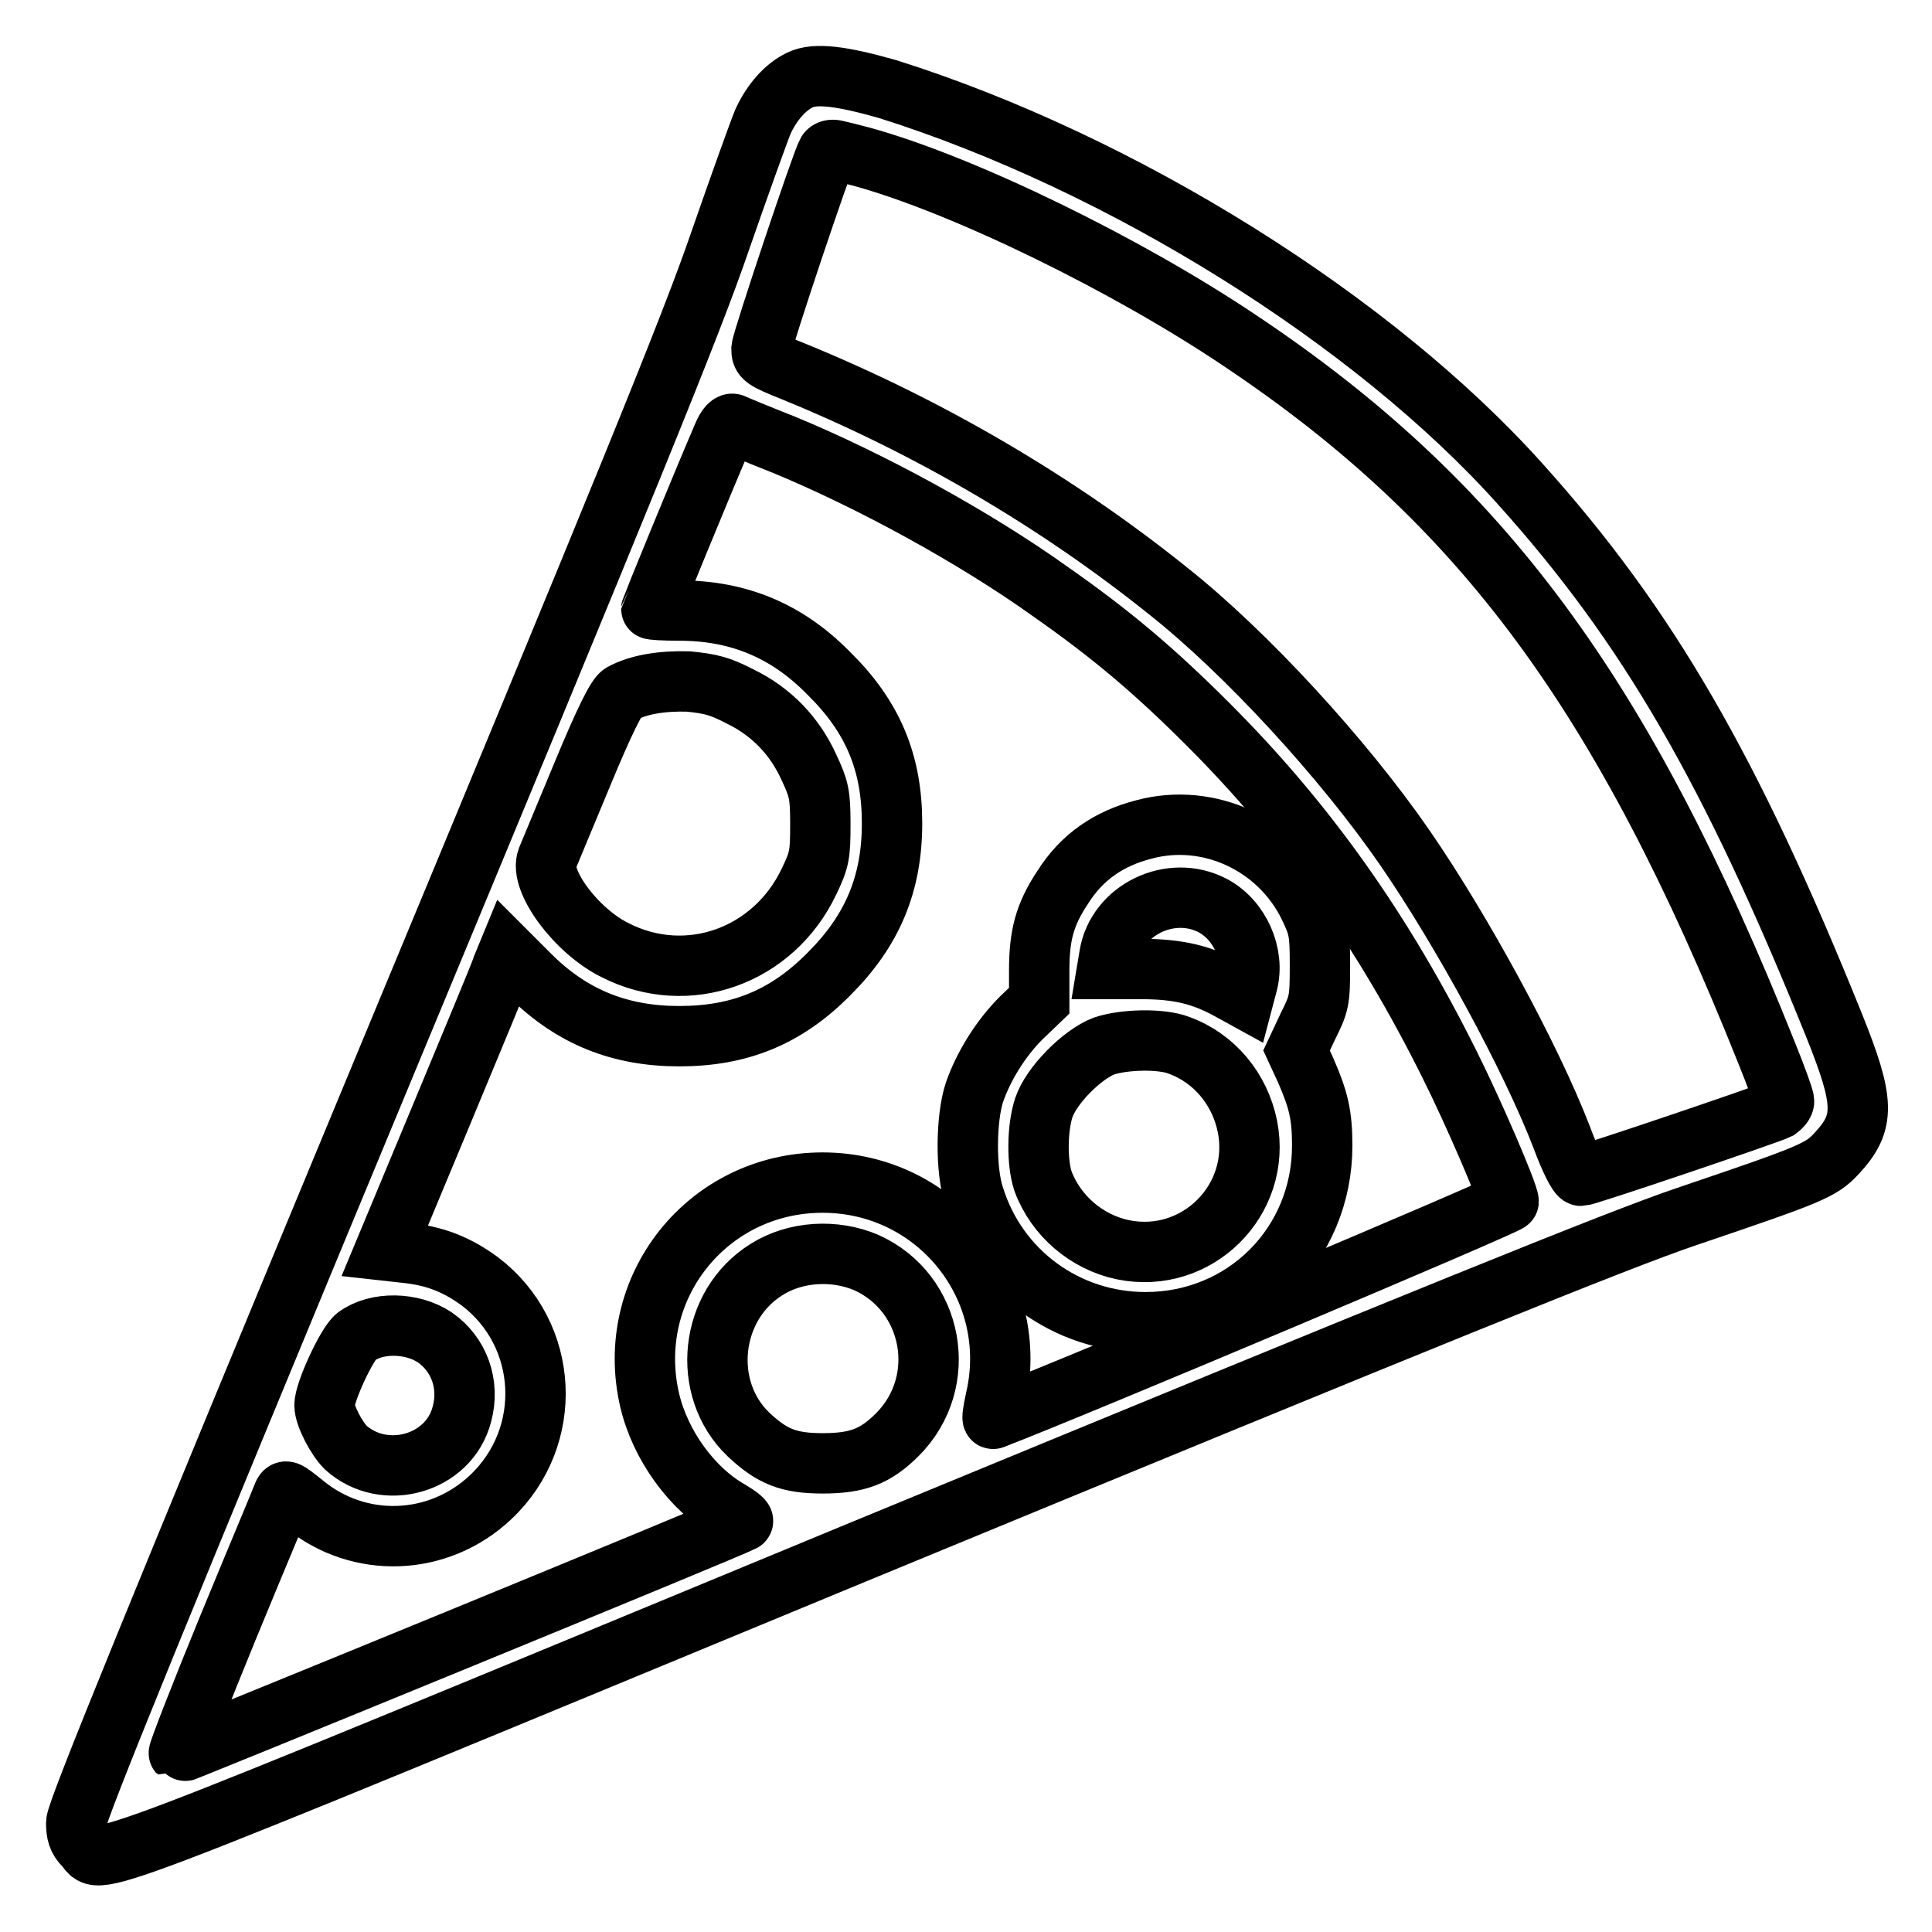 <?xml version="1.0" encoding="utf-8"?>
<!-- Svg Vector Icons : http://www.onlinewebfonts.com/icon -->
<!DOCTYPE svg PUBLIC "-//W3C//DTD SVG 1.1//EN" "http://www.w3.org/Graphics/SVG/1.1/DTD/svg11.dtd">
<svg version="1.1" xmlns="http://www.w3.org/2000/svg" xmlns:xlink="http://www.w3.org/1999/xlink" x="0px" y="0px" viewBox="0 0 256 256" enable-background="new 0 0 256 256" xml:space="preserve">
<g><g><g><path stroke-width="8" fill-opacity="0" stroke="#000000"  d="M106,10.6c-1.9,0.9-3.7,2.9-4.9,5.5c-0.5,1.2-3.1,8.4-5.7,15.9c-3.8,11.1-12.3,31.9-45,110.6c-29.4,70.8-40.3,97.5-40.3,98.9c0,1.4,0.2,2.2,1.1,3.1c2.5,2.6-4.2,5.2,102.4-38.9c76.1-31.4,100.8-41.4,109.6-44.4c16.8-5.7,18.1-6.2,20.2-8.5c3.8-4.1,3.7-6.8-0.4-17c-13.6-33.7-24.6-52.8-41.5-71.6c-19.5-21.8-52.8-42.6-83.9-52.4C111.6,10.1,108,9.6,106,10.6z M114.3,20.8c13.4,3.7,35.1,14.3,50.1,24.4c32,21.4,50.7,46.8,69.6,94.1c1.3,3.2,2.4,6.2,2.4,6.6c0,0.4-0.4,0.8-0.8,1.1c-1.2,0.6-25.4,8.8-26.1,8.8c-0.4,0-1.5-2.2-2.6-5.2c-4.1-10.6-13.2-27.3-20.7-38.2c-8.2-11.9-21.1-25.9-31.3-34c-14.8-11.9-31.9-21.9-49.8-29.2c-4-1.6-4.2-1.8-4.2-3c0.1-1.2,8-24.8,8.7-26c0.2-0.3,0.6-0.4,1.1-0.3C111.2,20,112.8,20.4,114.3,20.8z M103.8,58.9c11.4,4.7,25.2,12.2,35.4,19.5c8,5.6,13.7,10.4,20.9,17.6c12.9,12.9,23.1,27.2,32,45.1c3.2,6.4,7.8,17.1,7.8,18.1c0,0.4-57.6,24.7-68.3,28.8c-0.2,0.1,0-1.1,0.3-2.5c3.5-14.8-7.7-28.8-22.9-28.8c-15.3,0-26.4,14-22.9,28.9c1.4,5.9,5.6,11.7,10.5,14.5c1.2,0.7,2.1,1.4,1.8,1.5c-1.4,0.8-74.6,30.8-74.7,30.7c-0.1-0.1,2.8-7.6,6.5-16.6c3.7-9,7-16.8,7.2-17.4c0.4-1,0.4-1,2.9,1c7.3,6,17.8,5.6,24.7-0.9c8.5-8,7.8-21.6-1.4-28.6c-3-2.2-5.9-3.4-9.9-3.8l-2.7-0.3l7.5-18c4.1-9.9,7.8-18.7,8.1-19.7l0.7-1.7l3.1,3.1c5.5,5.4,11.8,7.9,19.6,7.9c8,0,14.2-2.5,19.9-8.3c5.7-5.7,8.3-11.9,8.3-19.9c0-8-2.5-14.1-8.4-19.9c-5.5-5.6-11.9-8.3-19.8-8.3c-2,0-3.7-0.1-3.7-0.2s6.4-15.8,9.5-23c0.5-1.2,1-1.7,1.4-1.5C97.6,56.4,100.5,57.6,103.8,58.9z M98.1,92.3c4.1,2,7.2,5.2,9.1,9.4c1.3,2.8,1.5,3.5,1.5,7.5c0,4-0.1,4.7-1.5,7.6c-4.7,9.9-16.1,14-25.7,9.1c-5.1-2.5-10.1-9.2-9-12.1c0.3-0.7,2.4-5.8,4.7-11.3c2.9-7,4.5-10.2,5.2-10.6c2.2-1.2,5.3-1.7,8.8-1.6C94.2,90.6,95.4,90.9,98.1,92.3z M114.8,167.3c8.9,4,11.1,15.8,4.1,22.8c-2.9,2.9-5.3,3.8-9.9,3.8c-4.5,0-6.7-0.9-9.8-3.8c-6.4-6.1-5.2-17.2,2.4-21.9C105.4,165.8,110.6,165.5,114.8,167.3z M57.6,177.2c3.2,2.2,4.7,6.2,3.6,10.2c-1.7,6.6-10.3,9-15.4,4.4c-1.2-1.2-2.8-4.2-2.8-5.6c0-1.8,3-8.2,4.2-9.1C49.9,175.1,54.6,175.2,57.6,177.2z"/><path stroke-width="8" fill-opacity="0" stroke="#000000"  d="M151.6,109.9c-4.7,1.2-8.3,3.7-10.8,7.7c-2.4,3.6-3.1,6.4-3.1,11v4l-2.4,2.3c-2.7,2.7-5,6.4-6.2,9.9c-1.1,3.4-1.2,10.3,0,13.8c3.1,9.9,12.2,16.6,22.7,16.6c13.1,0,23.4-10.3,23.4-23.4c0-4.1-0.5-6.1-2.2-10l-1.2-2.6l1.5-3.2c1.5-3,1.6-3.4,1.6-8c0-4.5-0.1-5.1-1.5-8C169.4,111.9,160.2,107.6,151.6,109.9z M160.7,120c3.6,1.9,5.6,6.5,4.6,10.3l-0.5,1.9l-2-1.1c-3.5-1.9-6.6-2.7-11.5-2.7l-4.6,0l0.3-1.8C148,120.5,155.2,117.1,160.7,120z M156.2,138.5c4.7,1.7,8.1,5.8,9.1,10.8c1.9,9.7-6.7,18.3-16.5,16.3c-4.8-1-8.9-4.5-10.6-9.1c-0.8-2.4-0.8-6.9,0.1-9.7c1-3,5.1-7.1,8-8.2C149,137.7,153.9,137.6,156.2,138.5z"/></g></g></g>
</svg>